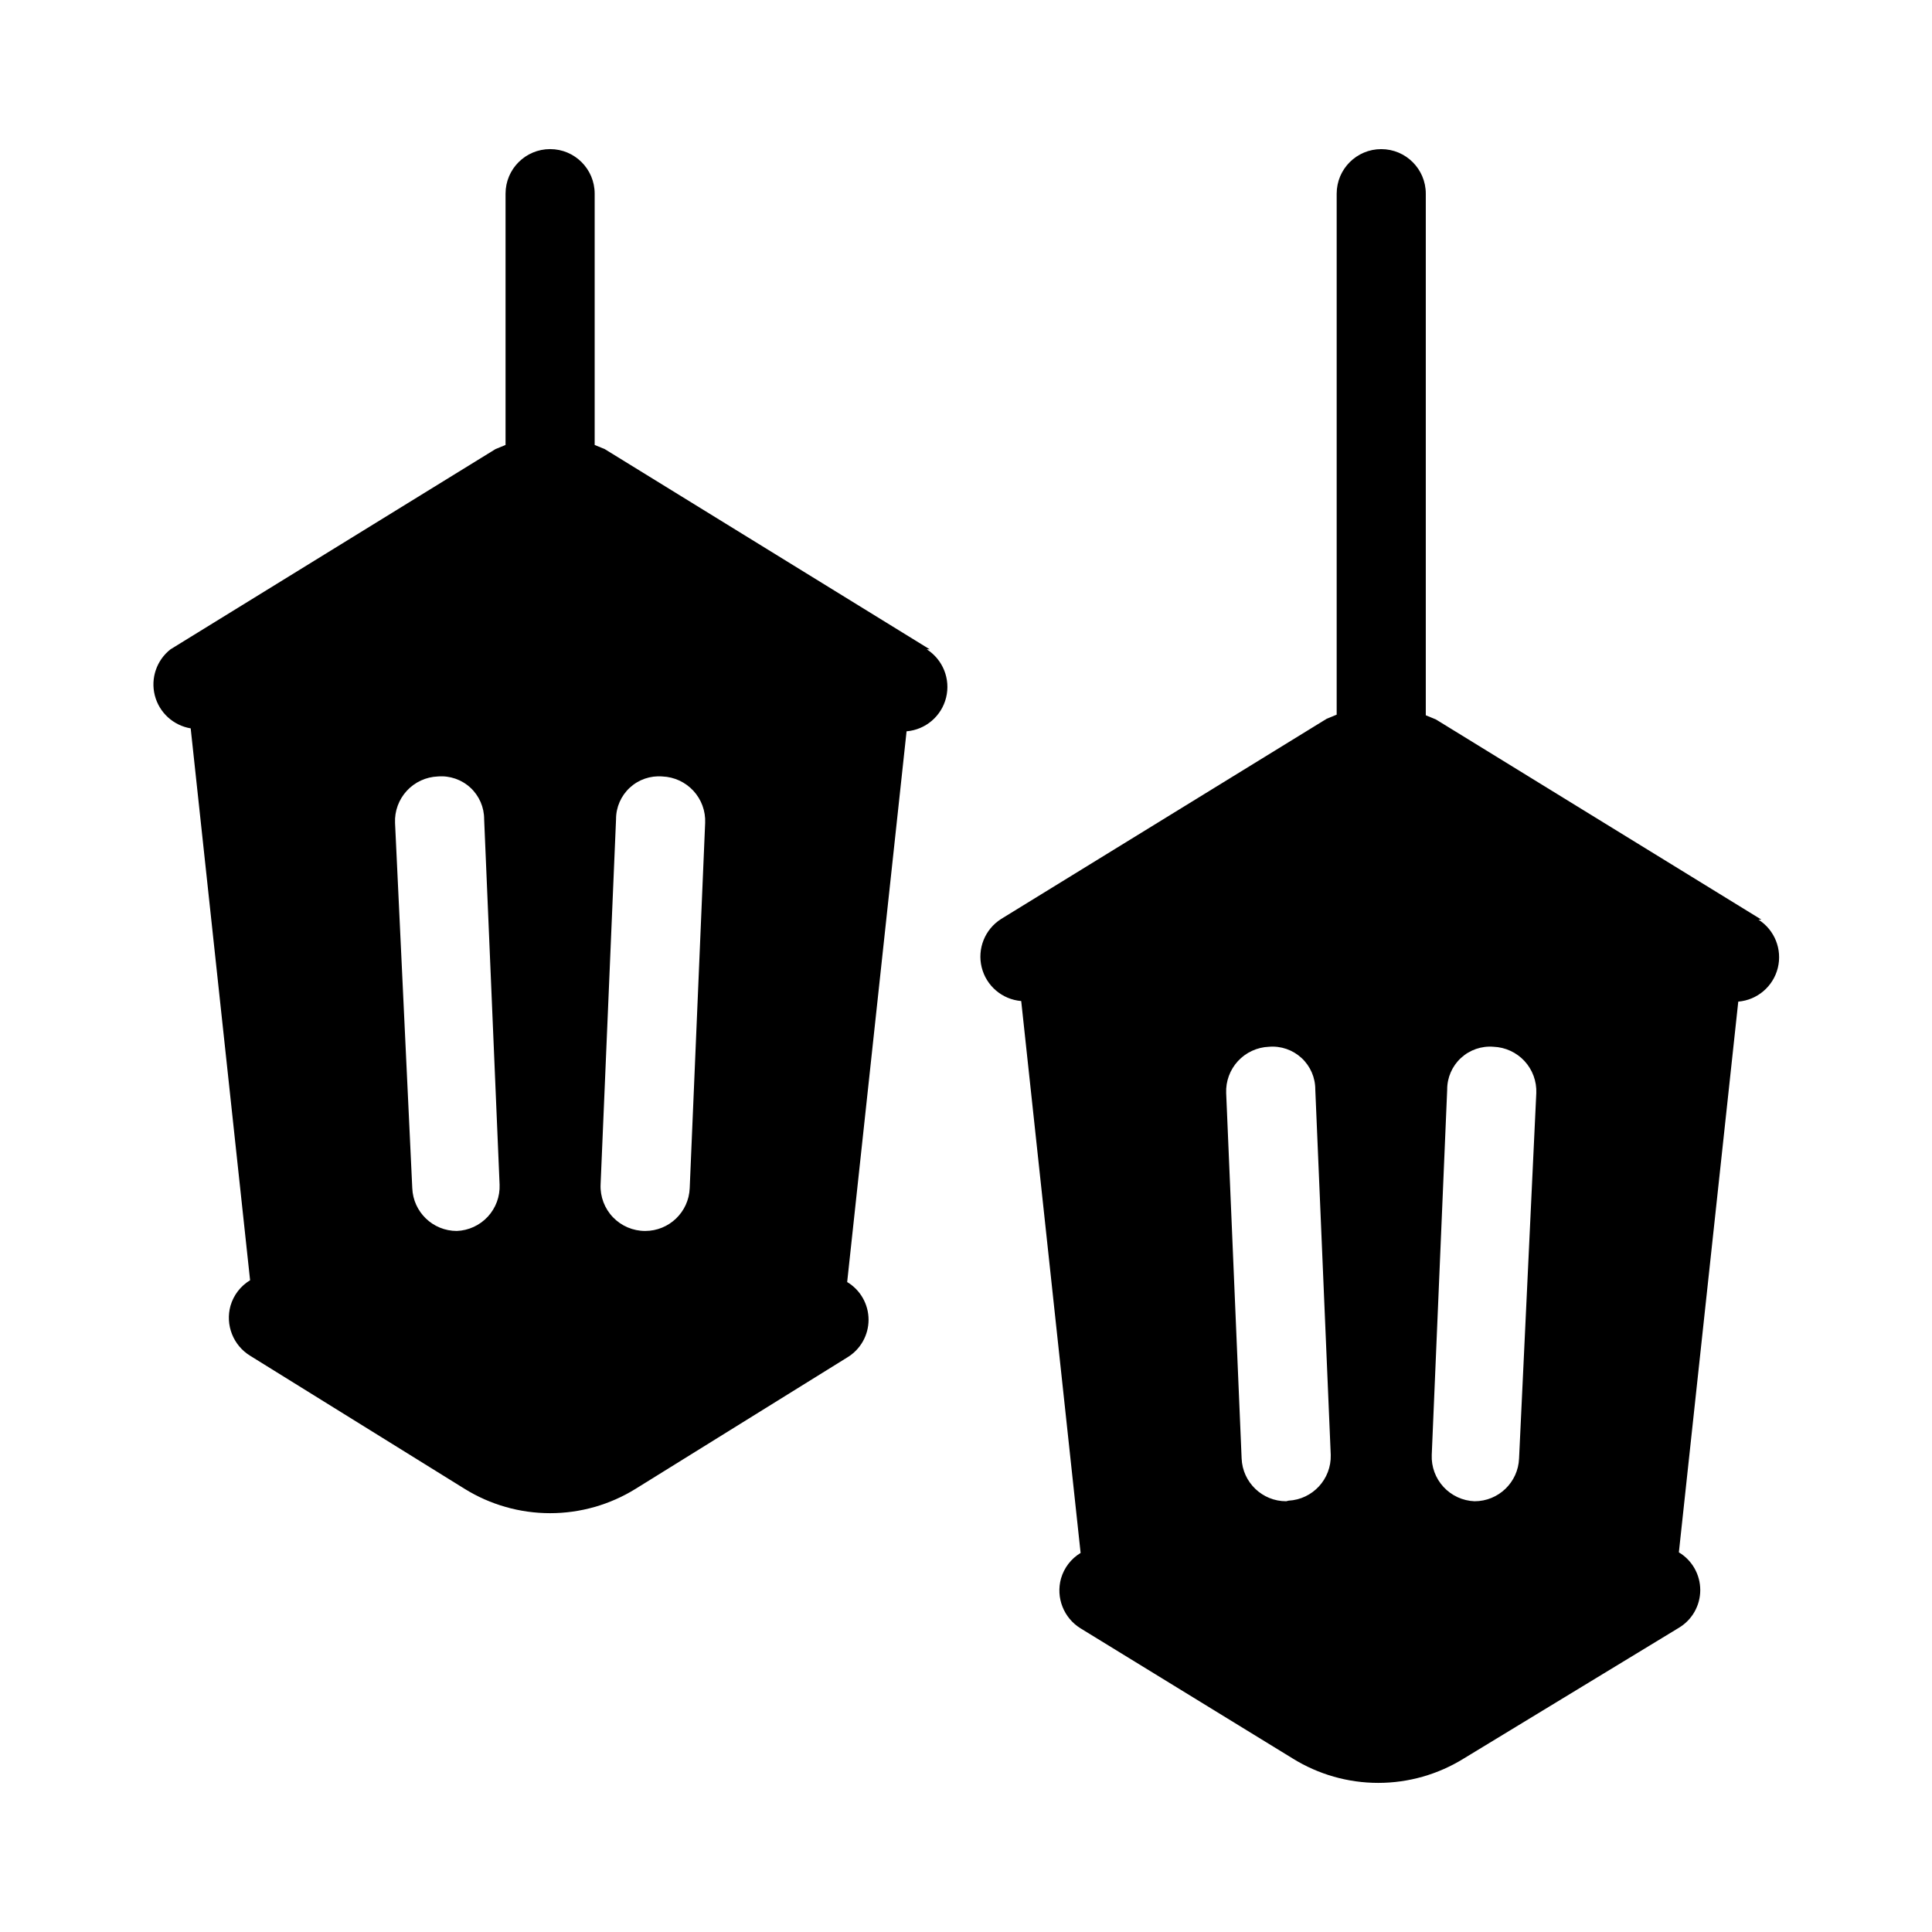 <?xml version="1.0" encoding="UTF-8"?>
<!-- Uploaded to: SVG Repo, www.svgrepo.com, Generator: SVG Repo Mixer Tools -->
<svg fill="#000000" width="800px" height="800px" version="1.1" viewBox="144 144 512 512" xmlns="http://www.w3.org/2000/svg">
 <path d="m390.39 316.08-86.121-53.059-2.676-1.102v-66.598c0-6.519-5.285-11.805-11.809-11.805-6.519 0-11.809 5.285-11.809 11.805v66.598l-2.676 1.102-86.117 53.059c-3.684 2.891-5.312 7.68-4.156 12.215 1.16 4.535 4.891 7.957 9.508 8.727l15.742 146.26c-2.523 1.52-4.379 3.938-5.195 6.769-1.41 5.074 0.711 10.469 5.195 13.227l56.836 35.266c6.809 4.227 14.66 6.465 22.672 6.465 8.012 0 15.867-2.238 22.672-6.465l56.051-34.797c3.516-2.102 5.668-5.898 5.668-9.996s-2.152-7.894-5.668-9.996l15.742-145.95c5.051-0.422 9.266-4.019 10.477-8.941 1.211-4.918-0.848-10.062-5.121-12.785zm-141.7 45.973c-0.129-3.133 0.996-6.188 3.121-8.488 2.125-2.305 5.082-3.668 8.215-3.793 3.164-0.262 6.297 0.812 8.633 2.969 2.336 2.156 3.656 5.191 3.644 8.367l4.094 96.824v0.004c0.129 3.133-0.992 6.188-3.121 8.488-2.125 2.305-5.082 3.668-8.215 3.793-6.34 0.004-11.551-5-11.805-11.336zm54.473 95.883 4.094-96.824v-0.004c-0.012-3.176 1.312-6.211 3.648-8.367 2.332-2.156 5.465-3.231 8.633-2.969 3.133 0.125 6.086 1.488 8.215 3.793 2.125 2.301 3.25 5.356 3.121 8.488l-4.094 96.824v0.004c-0.254 6.336-5.469 11.34-11.809 11.336-3.215 0-6.293-1.309-8.52-3.625-2.231-2.316-3.418-5.445-3.289-8.656zm307.64-70.219-86.277-53.059-2.676-1.102v-138.23c0-6.519-5.289-11.805-11.809-11.805-6.523 0-11.809 5.285-11.809 11.805v138.07l-2.676 1.102-86.277 53.059v0.004c-4.273 2.719-6.336 7.863-5.125 12.785 1.211 4.918 5.426 8.516 10.477 8.941l15.742 146.26c-2.523 1.516-4.379 3.938-5.195 6.769-1.41 5.074 0.711 10.469 5.195 13.223l56.207 34.48c6.809 4.227 14.66 6.465 22.672 6.465s15.863-2.238 22.672-6.465l56.992-34.637c3.516-2.102 5.668-5.898 5.668-9.996s-2.152-7.894-5.668-10l15.742-145.95 0.004 0.004c5.047-0.426 9.262-4.023 10.477-8.941 1.211-4.922-0.852-10.066-5.125-12.785zm-125.95 154.13c-6.34 0.008-11.555-5-11.809-11.336l-4.094-96.824c-0.129-3.133 0.996-6.188 3.121-8.492 2.129-2.301 5.082-3.664 8.215-3.789 3.168-0.266 6.301 0.812 8.633 2.969 2.336 2.152 3.66 5.191 3.648 8.367l4.094 96.824c0.18 6.406-4.781 11.785-11.18 12.125zm61.715-11.336c-0.254 6.336-5.465 11.344-11.809 11.336-3.129-0.121-6.086-1.484-8.211-3.789-2.129-2.305-3.25-5.359-3.121-8.492l4.094-96.824h-0.004c-0.008-3.176 1.312-6.215 3.648-8.367 2.336-2.156 5.469-3.234 8.633-2.969 3.133 0.125 6.09 1.488 8.215 3.789 2.125 2.305 3.25 5.359 3.121 8.492z"/>
</svg>